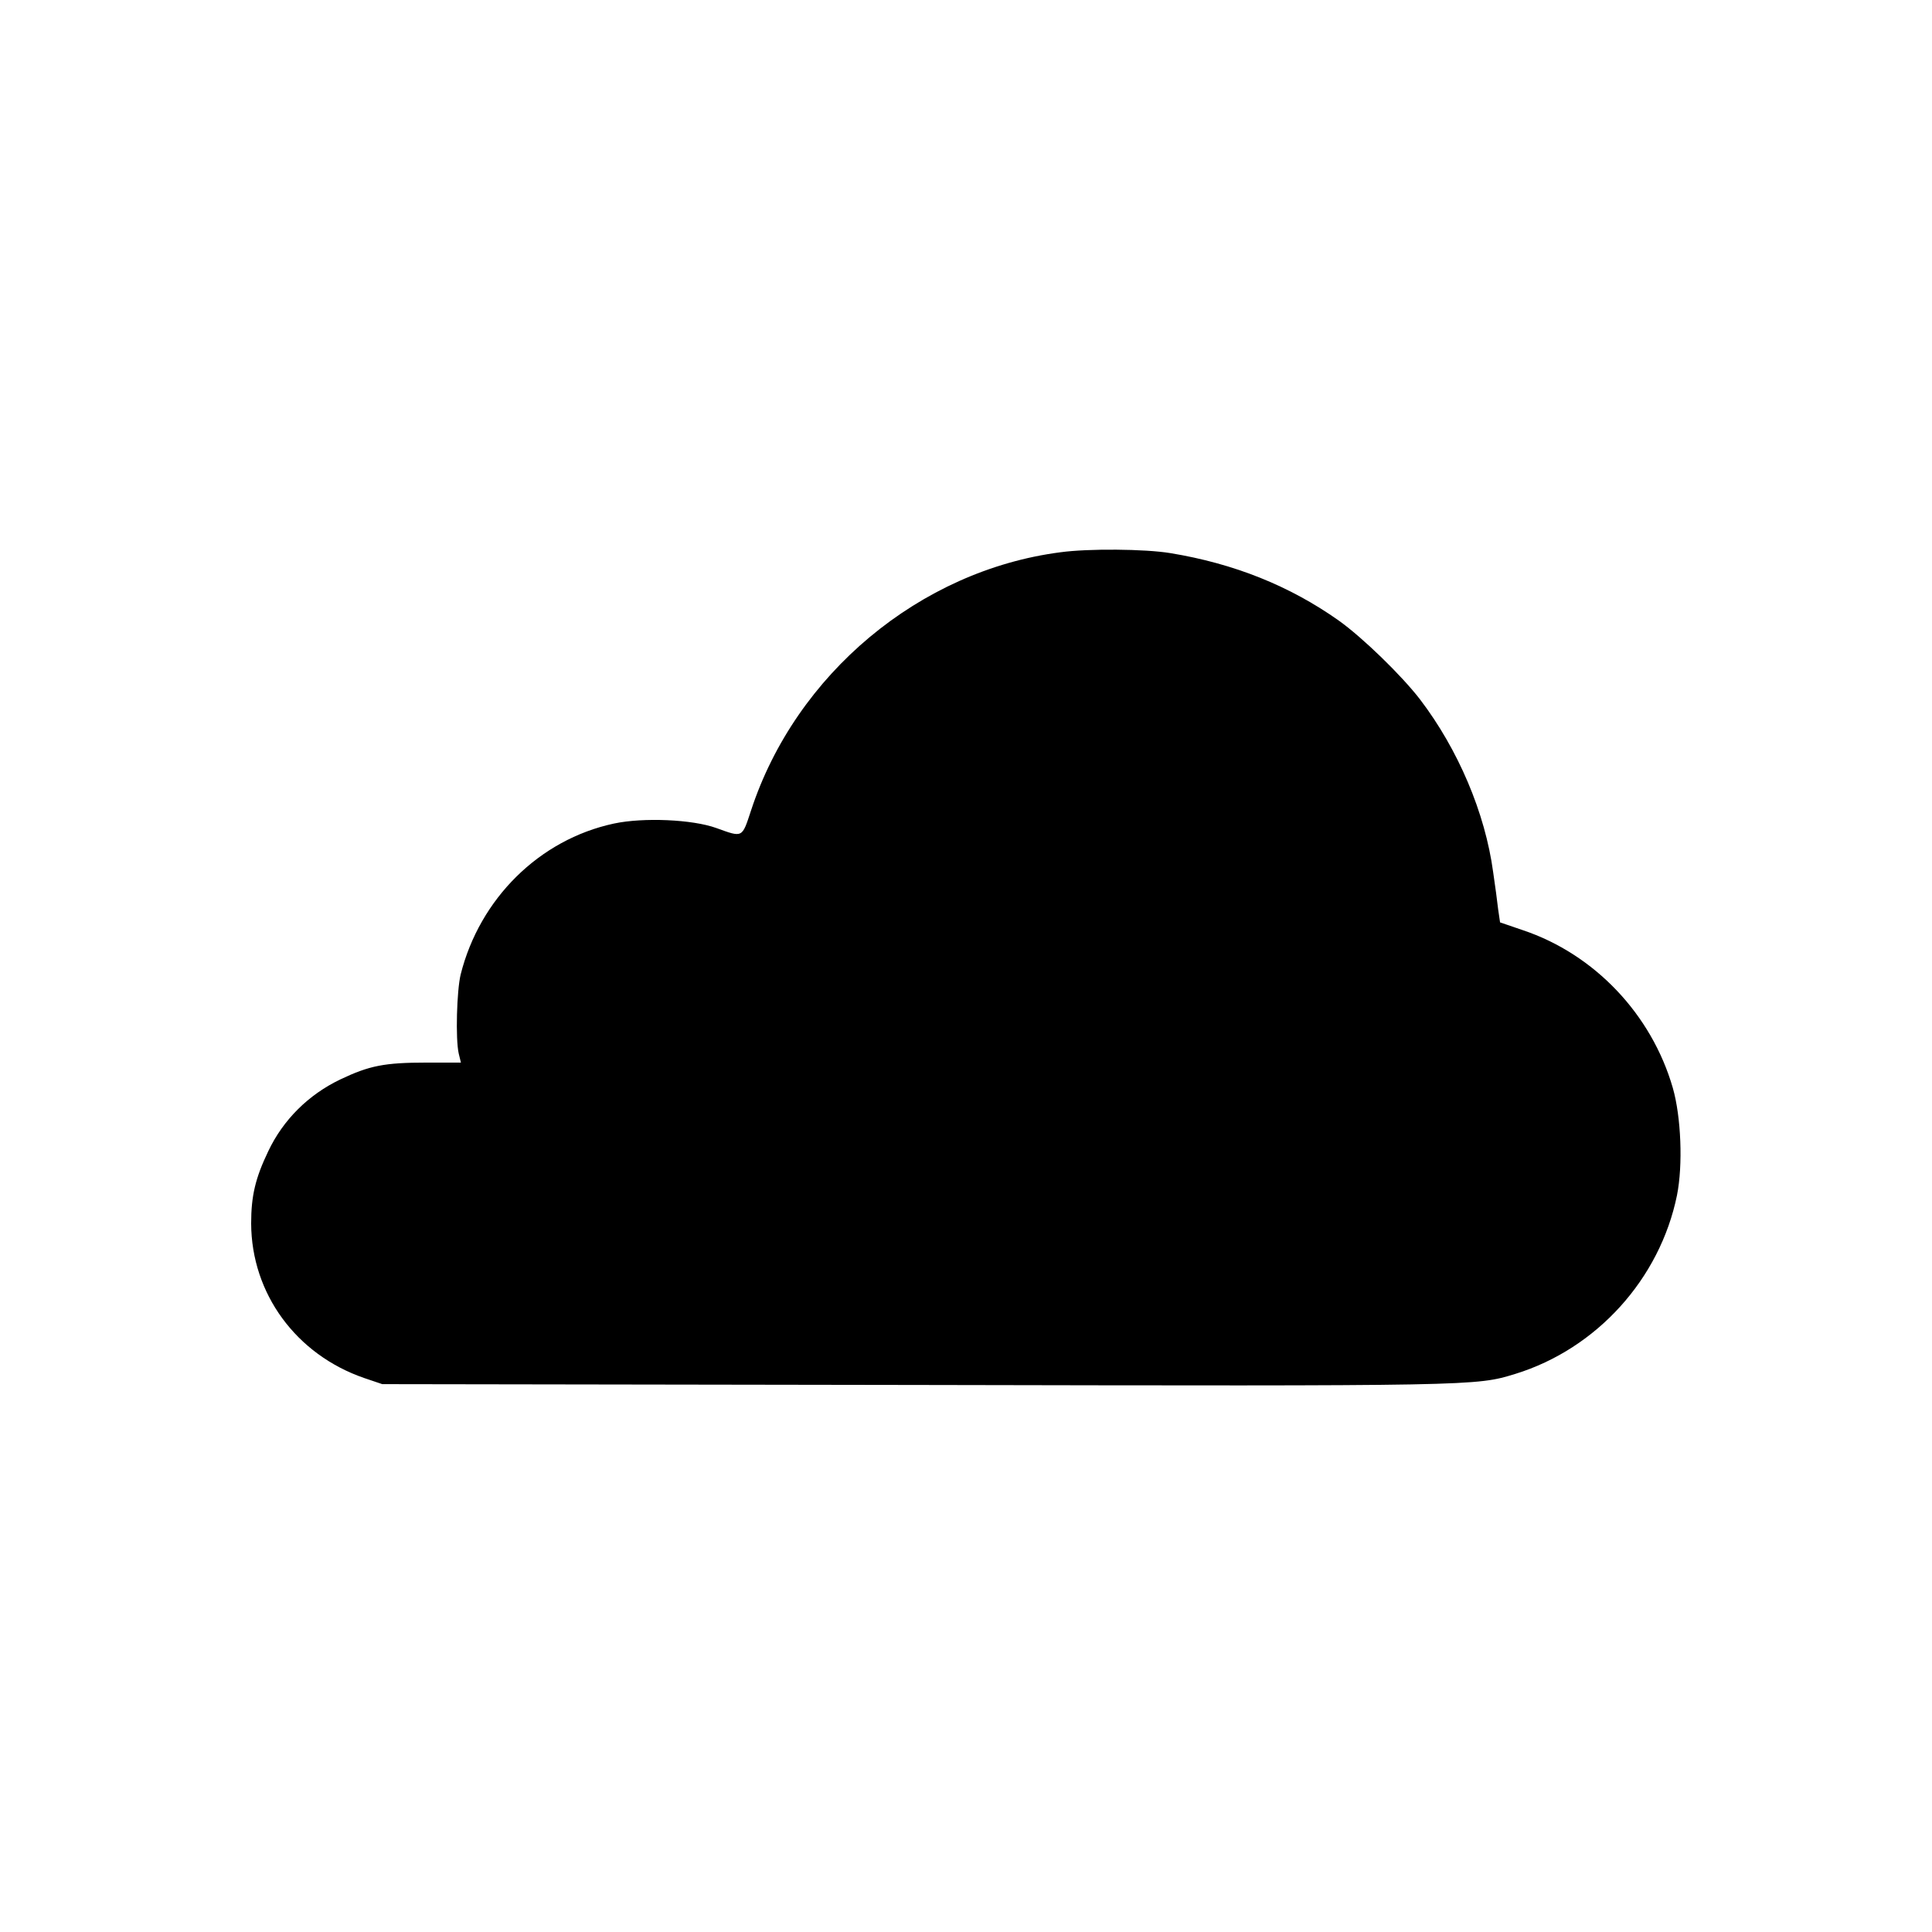<?xml version="1.0" encoding="utf-8"?>
<!-- Generator: Adobe Illustrator 25.0.1, SVG Export Plug-In . SVG Version: 6.00 Build 0)  -->
<svg version="1.1" id="Ebene_1" xmlns="http://www.w3.org/2000/svg" xmlns:xlink="http://www.w3.org/1999/xlink" x="0px" y="0px"
	 viewBox="0 0 700 700" style="enable-background:new 0 0 700 700;" xml:space="preserve">
<path d="M123.3,391.1c-11.5,5.5-20.7,14.6-26.1,26c-4.7,9.8-6.2,16.2-6.2,26.2c0.1,25.4,16.3,47.5,41,56l6.5,2.2l193.5,0.3
	c203.3,0.4,202.6,0.4,217-4c29.5-9.1,52.4-34.4,58.6-64.7c2.2-11,1.5-28.4-1.5-38.9c-7.7-26.7-28.4-48.5-54.4-57.2l-8.2-2.8
	l-0.7-4.8c-0.3-2.7-1.1-8.7-1.8-13.4c-2.9-21.5-12.7-44.5-26.5-62.6c-6.7-8.7-20.8-22.4-29.5-28.6c-17.7-12.5-37.8-20.6-61-24.4
	c-9.1-1.5-29.6-1.7-39.8-0.3c-50.9,6.6-95.9,44.1-112.1,93.6c-3.3,10-2.9,9.8-12.6,6.3c-8.6-3.1-26.4-3.9-37.1-1.6
	c-27,5.8-48.6,27.2-55.5,54.7c-1.4,5.8-1.9,23.3-0.7,28.6l0.8,3.3h-12.5C139.3,385,133.8,386.1,123.3,391.1z"/>
</svg>
